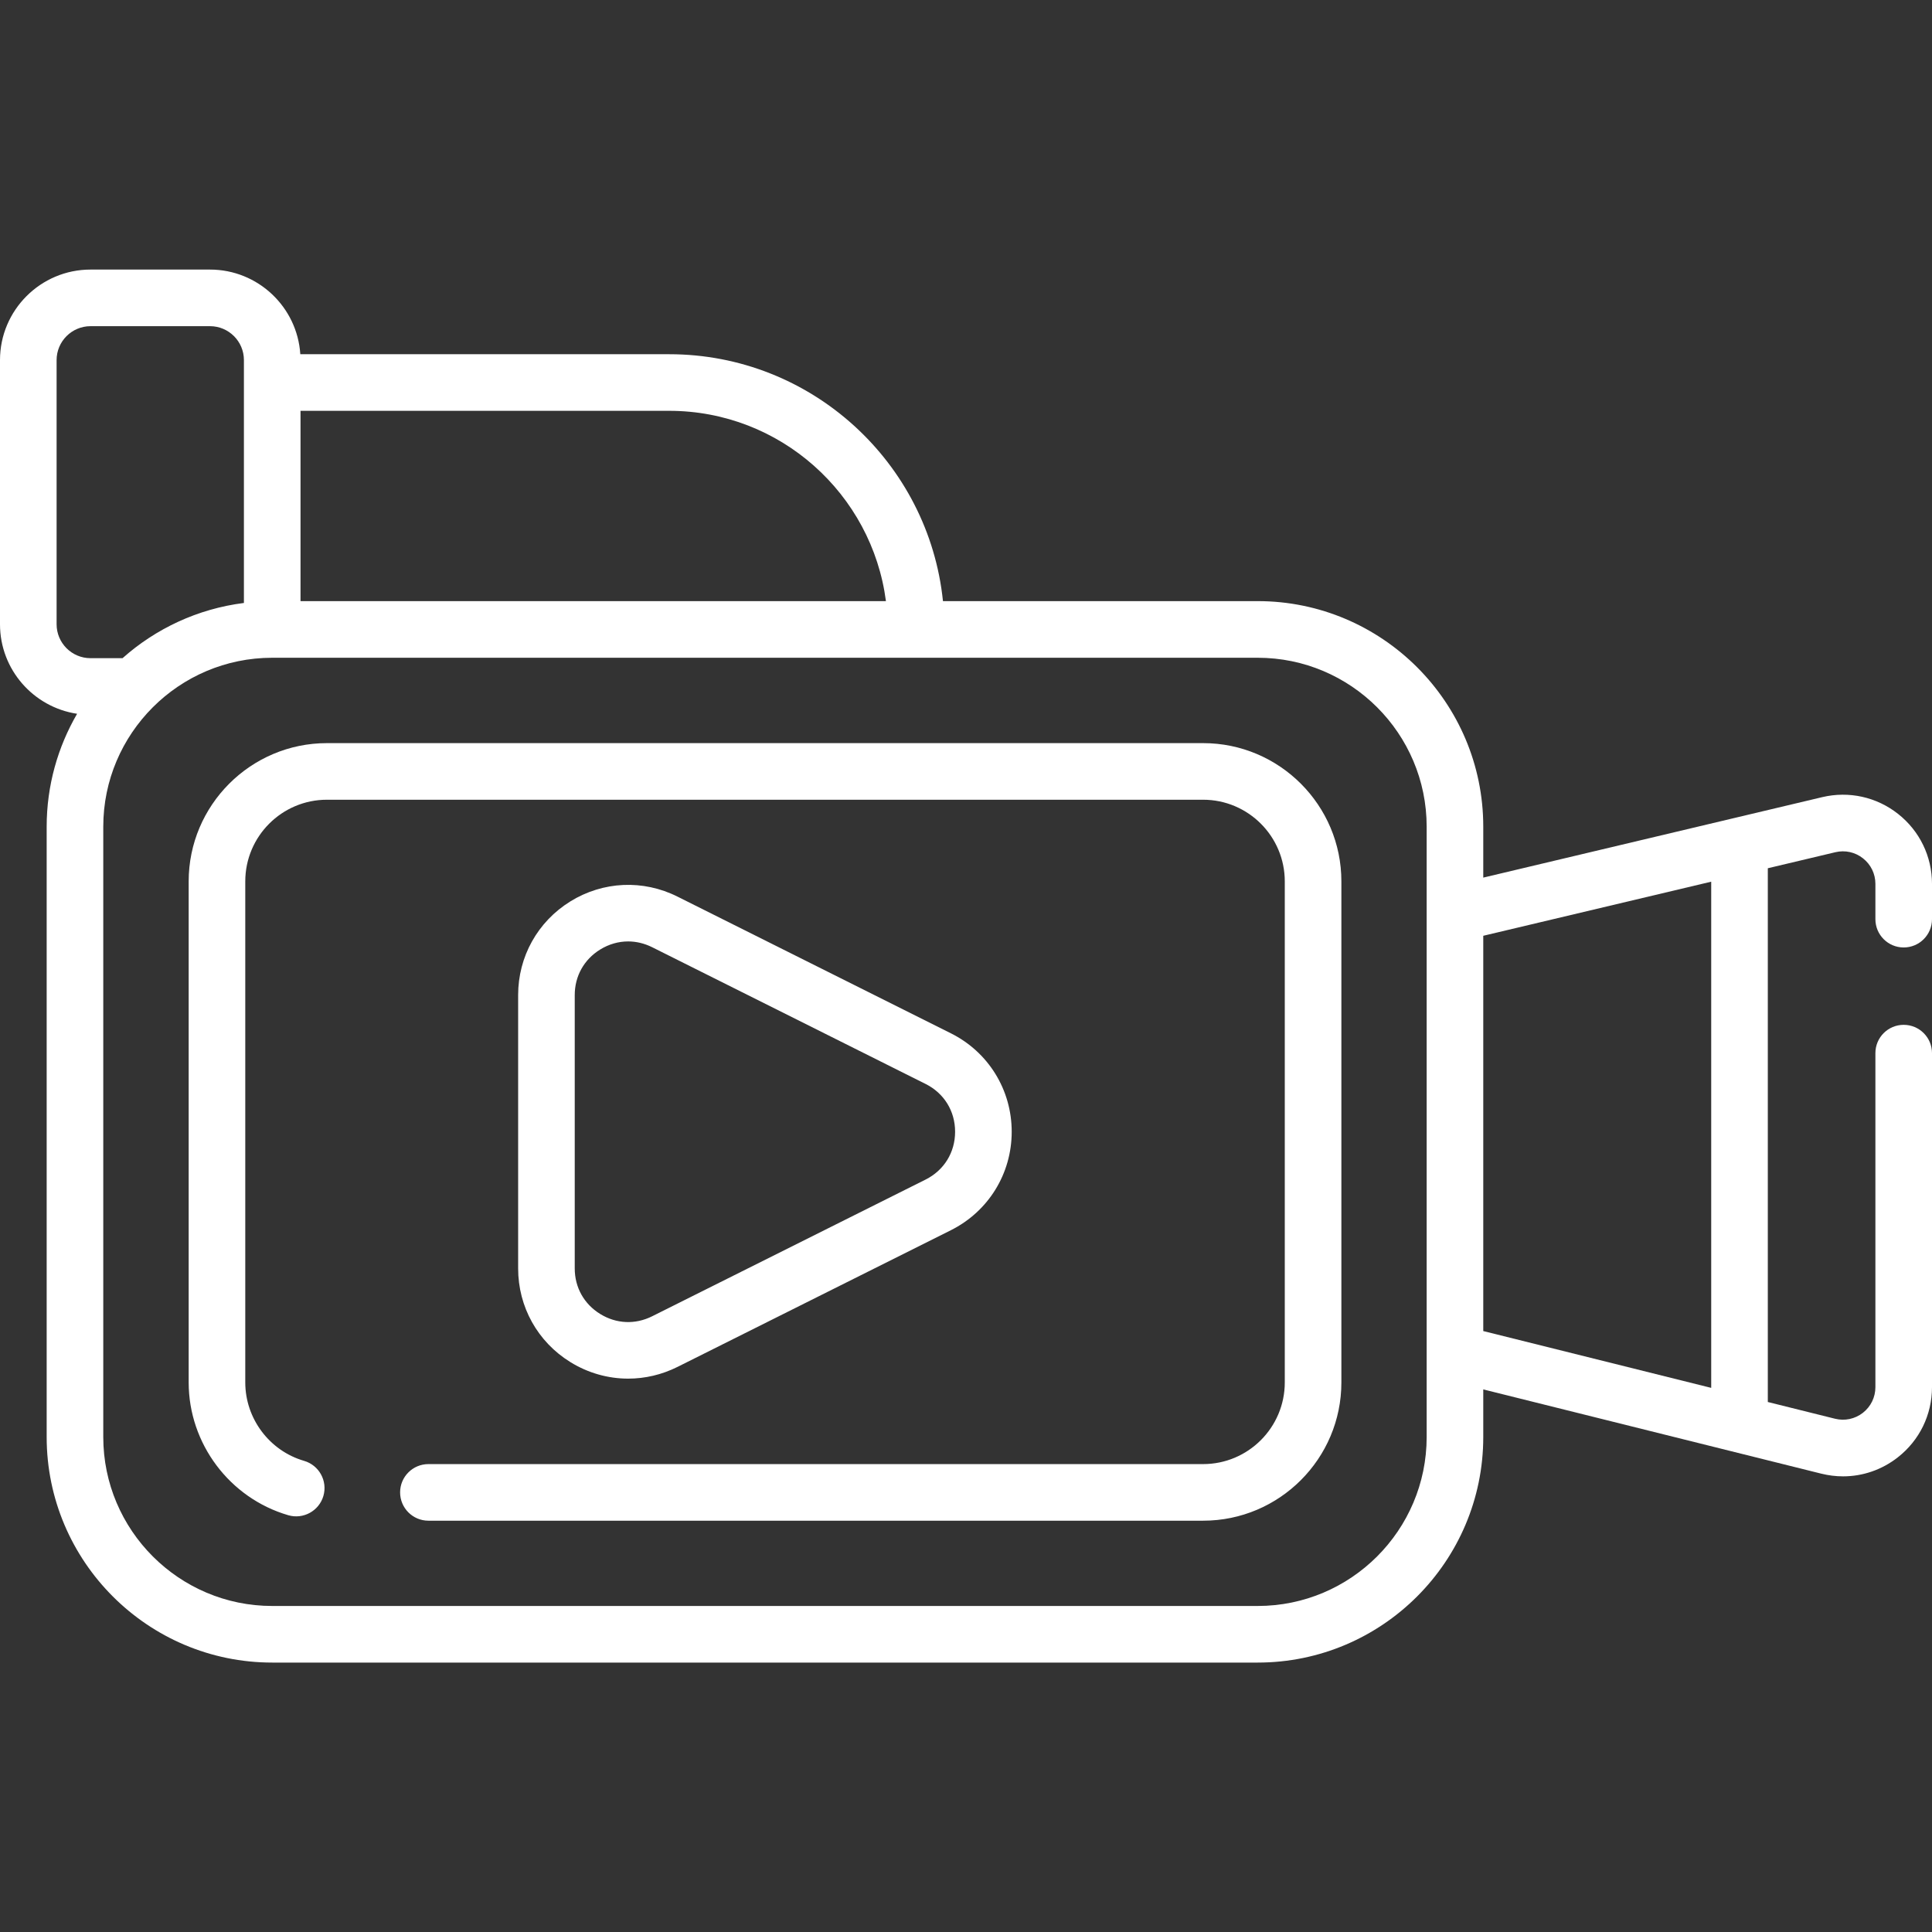 <svg width="64" height="64" viewBox="0 0 64 64" fill="none" xmlns="http://www.w3.org/2000/svg">
<rect x="0" y="0" width="64" height="64" fill="#333333" stroke="none"/>
<path d="M63.062 31.386C63.58 31.386 64 30.967 64 30.449V29.279C64 28.371 63.591 27.526 62.878 26.963C62.165 26.4 61.249 26.197 60.365 26.406L49.135 29.072V27.385C49.135 23.265 45.783 19.913 41.663 19.913H31.237C30.766 15.325 26.879 11.734 22.169 11.734H9.948C9.848 10.171 8.545 8.93 6.957 8.93H2.998C1.345 8.93 0 10.275 0 11.928V20.68C0 22.182 1.111 23.429 2.554 23.645C1.914 24.746 1.546 26.023 1.546 27.385V47.603C1.546 51.723 4.898 55.075 9.018 55.075H41.663C45.783 55.075 49.135 51.723 49.135 47.603V46.026L60.333 48.817C60.572 48.876 60.814 48.906 61.054 48.906C61.704 48.906 62.338 48.69 62.865 48.278C63.586 47.715 64 46.867 64 45.951V34.886C64 34.368 63.58 33.949 63.062 33.949C62.544 33.949 62.125 34.368 62.125 34.886V45.951C62.125 46.285 61.974 46.595 61.711 46.801C61.447 47.006 61.111 47.078 60.786 46.997L58.561 46.443V28.762L60.798 28.231C61.121 28.154 61.455 28.228 61.715 28.434C61.976 28.64 62.125 28.948 62.125 29.279V30.449C62.125 30.967 62.545 31.386 63.062 31.386ZM9.955 13.609H22.169C25.844 13.609 28.886 16.362 29.348 19.914H9.955V13.609ZM1.875 20.68V11.928C1.875 11.309 2.379 10.805 2.998 10.805H6.957C7.576 10.805 8.08 11.309 8.08 11.928V19.974C6.548 20.167 5.158 20.825 4.059 21.803H2.998C2.379 21.803 1.875 21.299 1.875 20.68ZM47.26 47.603H47.26C47.26 50.689 44.749 53.2 41.663 53.2H9.018C5.932 53.2 3.421 50.689 3.421 47.603V27.385C3.421 24.299 5.932 21.789 9.018 21.789H9.025C9.027 21.789 9.029 21.789 9.031 21.789H41.663C44.749 21.789 47.26 24.299 47.26 27.385V47.603ZM56.686 45.975L49.135 44.093V30.999L56.686 29.207V45.975Z" fill="white"/>
<path d="M20.809 45.669C21.365 45.669 21.923 45.54 22.442 45.281L31.498 40.753C32.741 40.131 33.514 38.881 33.514 37.491C33.514 36.1 32.741 34.85 31.498 34.229L22.442 29.701C21.303 29.131 19.977 29.191 18.894 29.86C17.811 30.53 17.164 31.69 17.164 32.963V42.019C17.164 43.292 17.811 44.452 18.894 45.121C19.483 45.485 20.145 45.669 20.809 45.669ZM19.039 32.963C19.039 32.335 19.346 31.785 19.88 31.455C20.17 31.276 20.488 31.186 20.808 31.186C21.077 31.186 21.347 31.25 21.604 31.378L30.659 35.906C31.273 36.212 31.639 36.805 31.639 37.49C31.639 38.176 31.273 38.769 30.659 39.076L21.604 43.603C21.043 43.884 20.414 43.856 19.88 43.526C19.346 43.196 19.039 42.646 19.039 42.018V32.963Z" fill="white"/>
<path d="M39.855 24.617H10.83C8.305 24.617 6.25 26.672 6.25 29.197V45.795C6.25 47.821 7.607 49.629 9.551 50.194C10.047 50.338 10.568 50.052 10.713 49.555C10.857 49.058 10.571 48.538 10.074 48.393C8.926 48.06 8.125 46.992 8.125 45.795V29.197C8.125 27.705 9.338 26.492 10.83 26.492H39.855C41.347 26.492 42.56 27.706 42.56 29.197V45.795C42.56 47.287 41.347 48.5 39.855 48.5H14.192C13.674 48.5 13.254 48.92 13.254 49.437C13.254 49.955 13.674 50.375 14.192 50.375H39.855C42.381 50.375 44.435 48.321 44.435 45.795V29.197C44.435 26.672 42.381 24.617 39.855 24.617Z" fill="white"/>
</svg>
